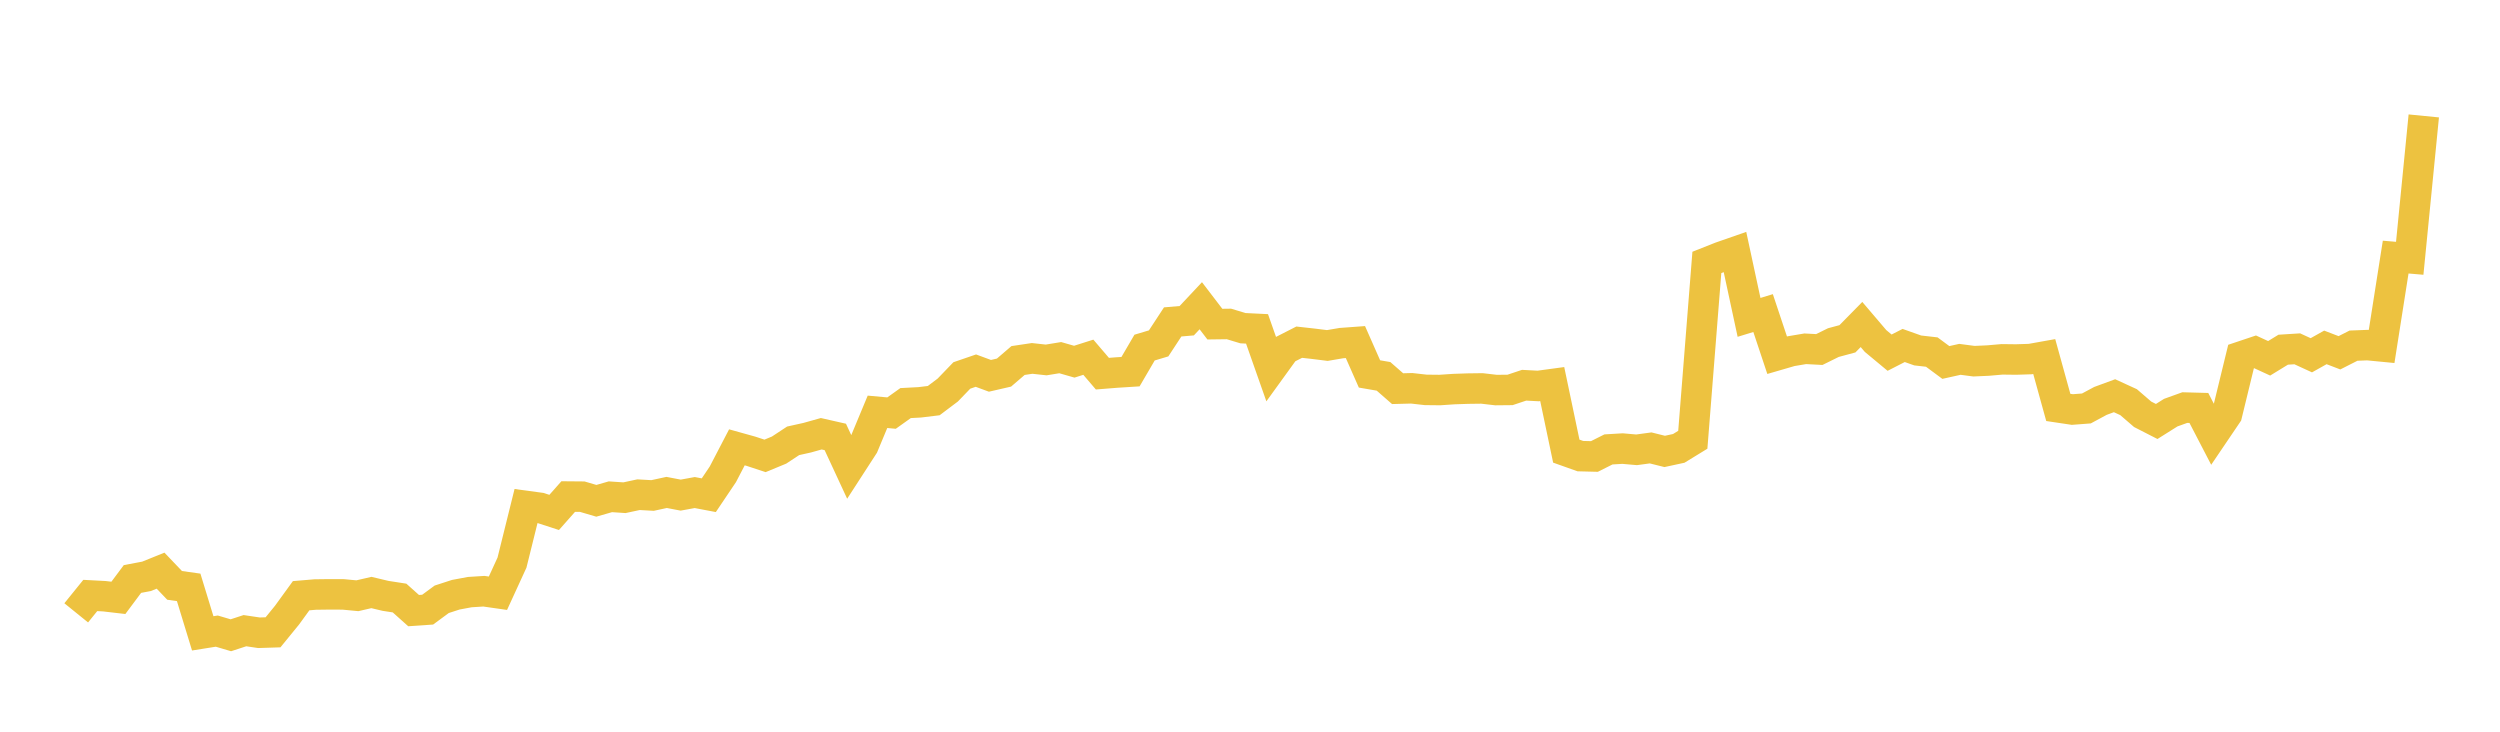 <svg width="164" height="48" xmlns="http://www.w3.org/2000/svg" xmlns:xlink="http://www.w3.org/1999/xlink"><path fill="none" stroke="rgb(237,194,64)" stroke-width="2" d="M5,40.203L5.922,39.063L6.844,39.112L7.766,39.219L8.689,37.982L9.611,37.808L10.533,37.435L11.455,38.401L12.377,38.531L13.299,41.548L14.222,41.401L15.144,41.674L16.066,41.372L16.988,41.509L17.91,41.48L18.832,40.349L19.754,39.079L20.677,39.001L21.599,38.989L22.521,38.993L23.443,39.081L24.365,38.868L25.287,39.088L26.21,39.231L27.132,40.056L28.054,39.993L28.976,39.314L29.898,39.014L30.82,38.842L31.743,38.784L32.665,38.916L33.587,36.907L34.509,33.19L35.431,33.315L36.353,33.615L37.275,32.574L38.198,32.582L39.12,32.853L40.042,32.588L40.964,32.65L41.886,32.452L42.808,32.504L43.731,32.304L44.653,32.48L45.575,32.311L46.497,32.486L47.419,31.116L48.341,29.345L49.263,29.602L50.186,29.906L51.108,29.525L52.03,28.918L52.952,28.713L53.874,28.454L54.796,28.663L55.719,30.653L56.641,29.229L57.563,27.015L58.485,27.099L59.407,26.442L60.329,26.393L61.251,26.281L62.174,25.586L63.096,24.63L64.018,24.313L64.94,24.654L65.862,24.442L66.784,23.65L67.707,23.512L68.629,23.613L69.551,23.462L70.473,23.727L71.395,23.434L72.317,24.513L73.24,24.439L74.162,24.381L75.084,22.802L76.006,22.526L76.928,21.118L77.85,21.039L78.772,20.056L79.695,21.263L80.617,21.251L81.539,21.529L82.461,21.574L83.383,24.193L84.305,22.918L85.228,22.447L86.15,22.55L87.072,22.665L87.994,22.508L88.916,22.44L89.838,24.53L90.76,24.689L91.683,25.496L92.605,25.472L93.527,25.576L94.449,25.586L95.371,25.524L96.293,25.493L97.216,25.481L98.138,25.588L99.06,25.579L99.982,25.271L100.904,25.32L101.826,25.195L102.749,29.594L103.671,29.922L104.593,29.945L105.515,29.482L106.437,29.427L107.359,29.508L108.281,29.383L109.204,29.613L110.126,29.414L111.048,28.849L111.97,17.215L112.892,16.85L113.814,16.529L114.737,20.82L115.659,20.538L116.581,23.303L117.503,23.035L118.425,22.88L119.347,22.929L120.269,22.474L121.192,22.225L122.114,21.287L123.036,22.369L123.958,23.135L124.88,22.663L125.802,22.99L126.725,23.095L127.647,23.778L128.569,23.573L129.491,23.694L130.413,23.653L131.335,23.573L132.257,23.584L133.18,23.555L134.102,23.39L135.024,26.727L135.946,26.865L136.868,26.795L137.79,26.299L138.713,25.959L139.635,26.382L140.557,27.177L141.479,27.649L142.401,27.069L143.323,26.737L144.246,26.762L145.168,28.538L146.09,27.176L147.012,23.39L147.934,23.081L148.856,23.505L149.778,22.94L150.701,22.882L151.623,23.306L152.545,22.789L153.467,23.143L154.389,22.675L155.311,22.639L156.234,22.728L157.156,16.865L158.078,16.944L159,7.604"></path></svg>